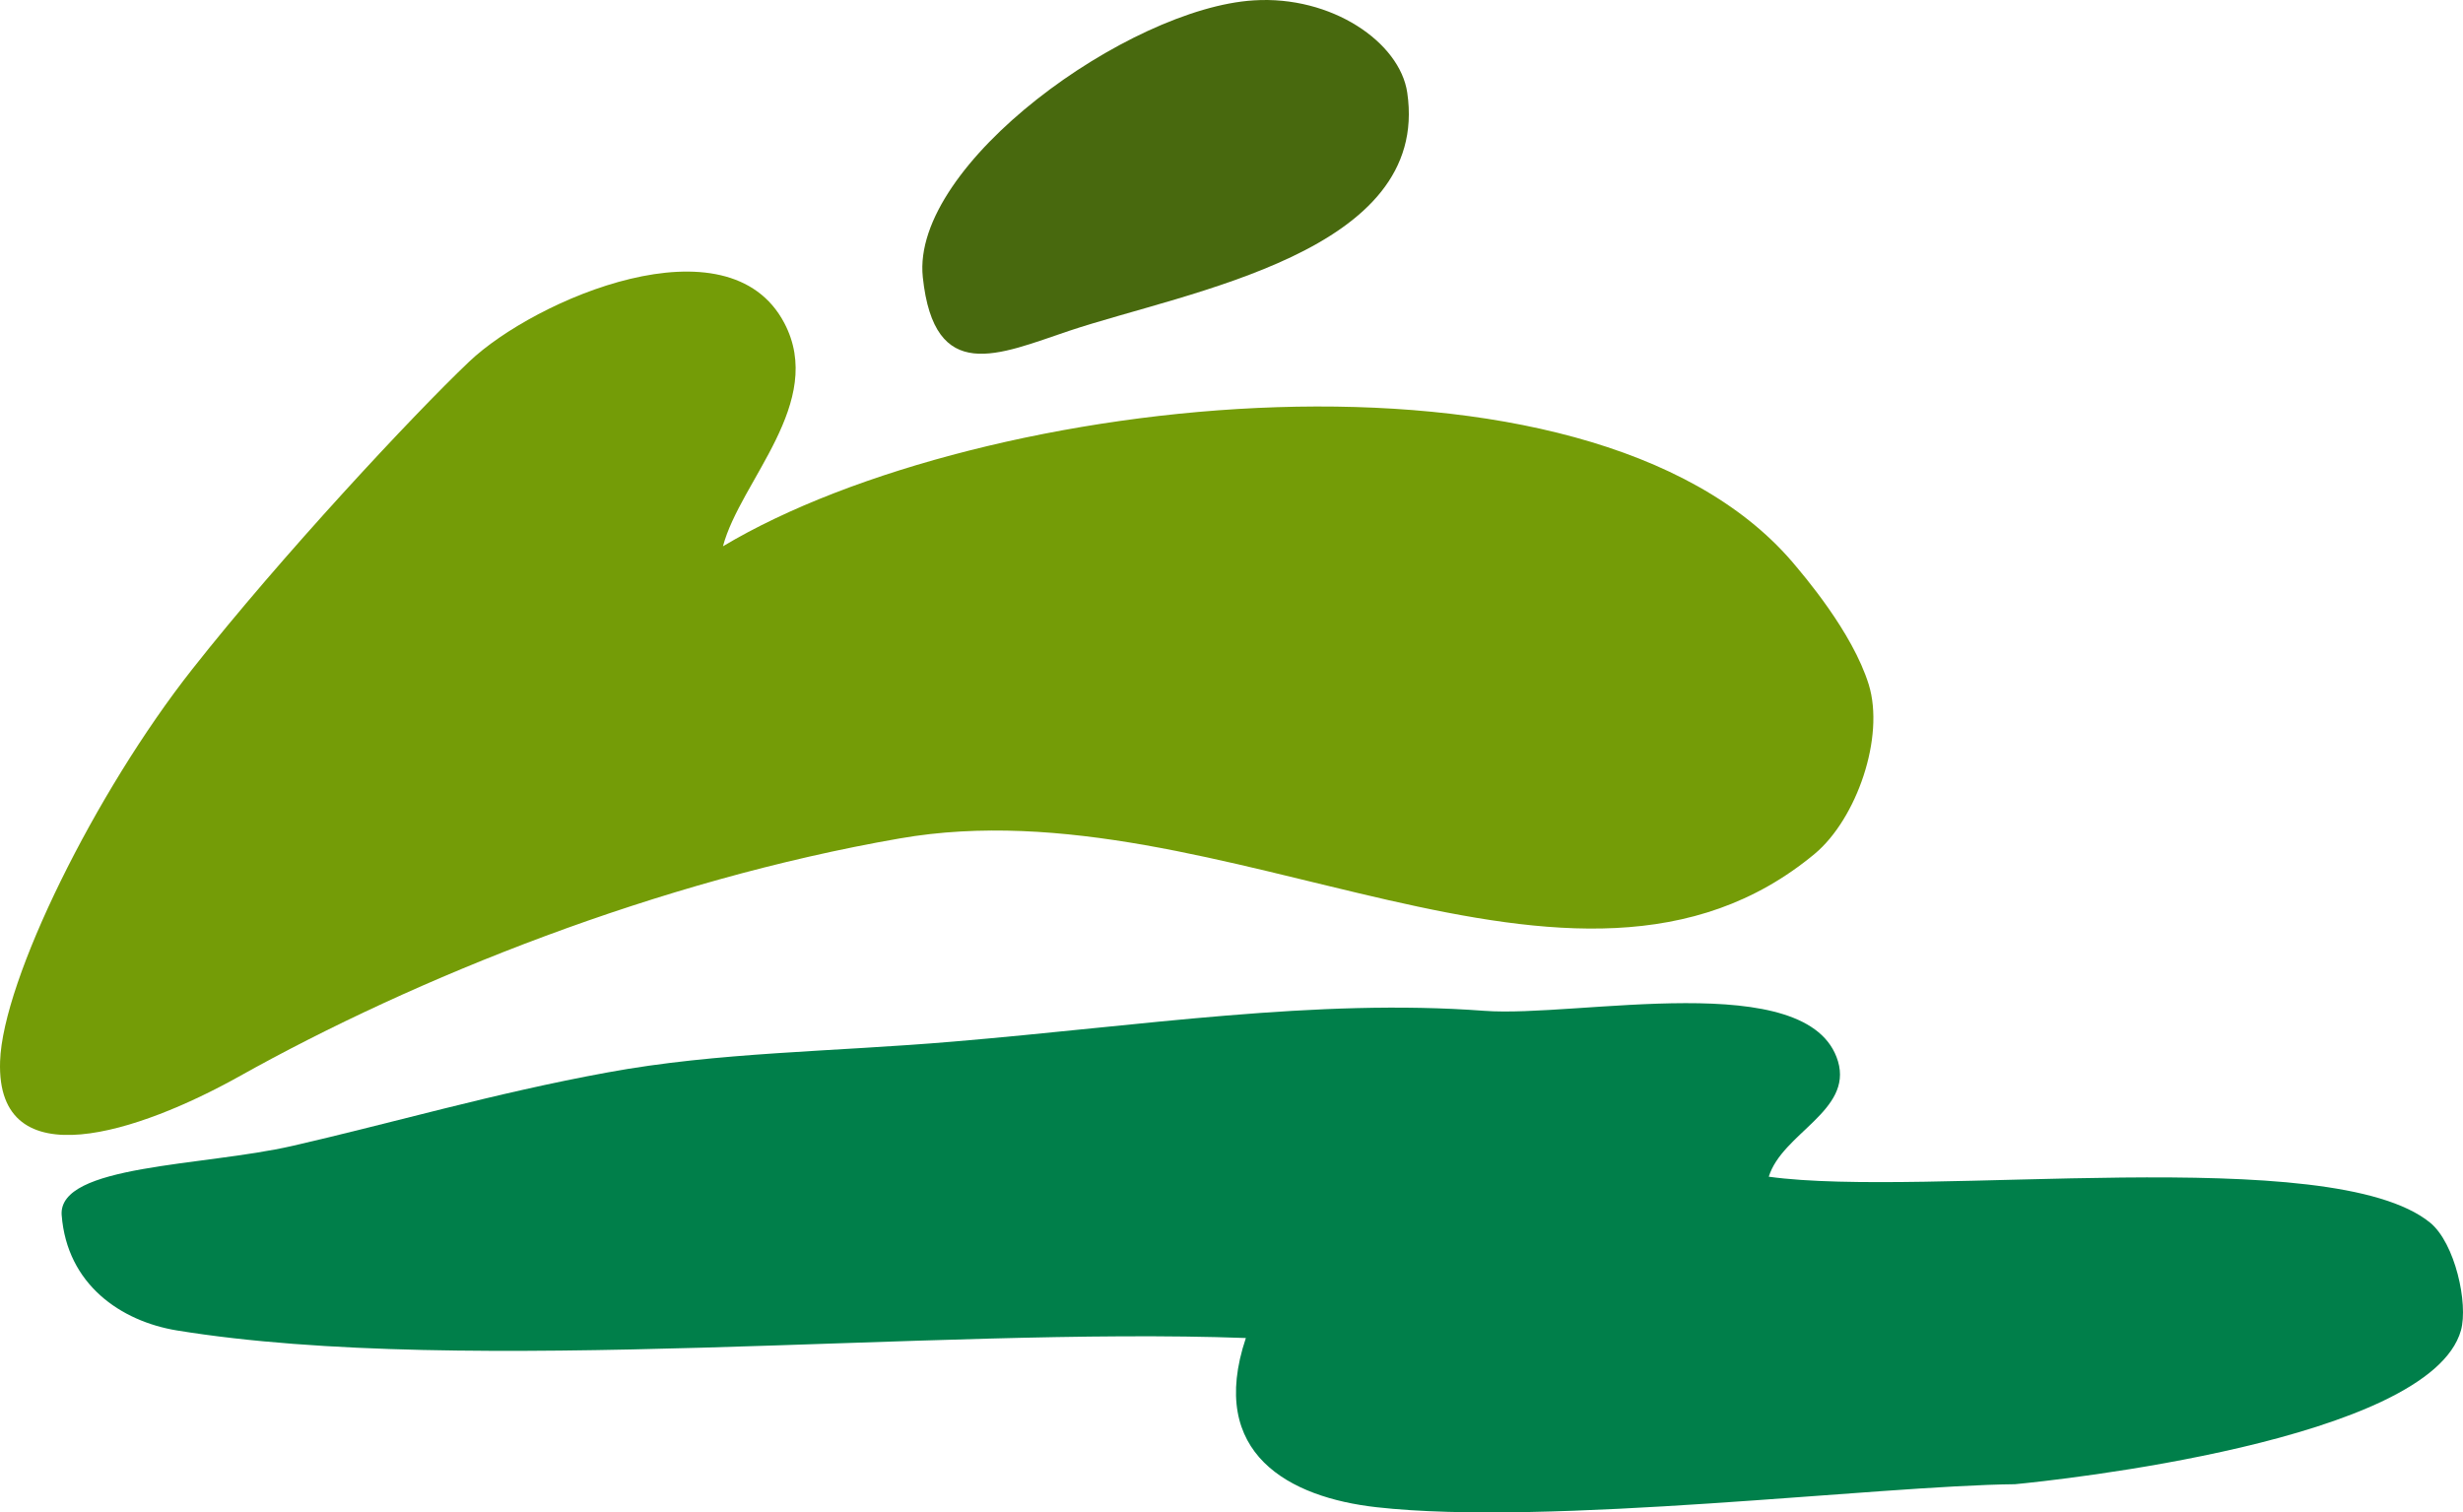 <svg xmlns="http://www.w3.org/2000/svg" viewBox="0 0 1667.05 1023.87"><path d="M624.58,187.57C616.51,111.05,764.17,5.48,848.48.26c52.64-3.44,99,28.23,104,62.46C968.43,171,804.37,197,723.52,224c-47.59,16-91.19,36.7-98.94-36.39" style="fill:#48690e;fill-rule:evenodd"/><path d="M489.33,369.81c174-104,585-150.54,723.51,10.28,7.69,9.12,40.84,47.47,52,83.32,11,35.72-8.29,90.9-36.47,114.51C1065.2,713.75,828.07,529.32,609,567.58c-163.17,28.32-327.24,94-447.5,161.33C95,766-2.72,799.35.06,718.48,1.87,663.32,64.41,536.39,130.15,453,190,377,279.21,281.28,317.55,244.82,362,202.6,492.81,146.29,530.88,218.73c28.18,53.69-29.75,106.66-41.55,151.08" style="fill:#749c07;fill-rule:evenodd"/><path d="M41.72,822.49c-2.15-34.22,95.18-32.82,156.15-46.75C264.22,760.56,334.52,740,411.21,726c74.75-13.8,151.89-13.89,234.07-20.89,127.38-10.74,246-29.31,359.23-20.83,63.1,4.79,220.28-30,239.51,34.18,9.94,33.51-37.74,48.68-46.85,78.13,106.92,14.78,380.69-23.66,447.73,31.19,16.74,13.83,25.81,54.61,20.75,72.88-21.18,75-275.36,101.57-301.87,104.1-92,.9-315.69,28.7-432.12,15.57-58.74-6.59-114.74-36-88.42-114.54-211.3-7.8-526.93,26.9-723.51-5.13-37.86-6.22-74.43-31.08-78-78.19" style="fill:#007f4a;fill-rule:evenodd"/></svg>
